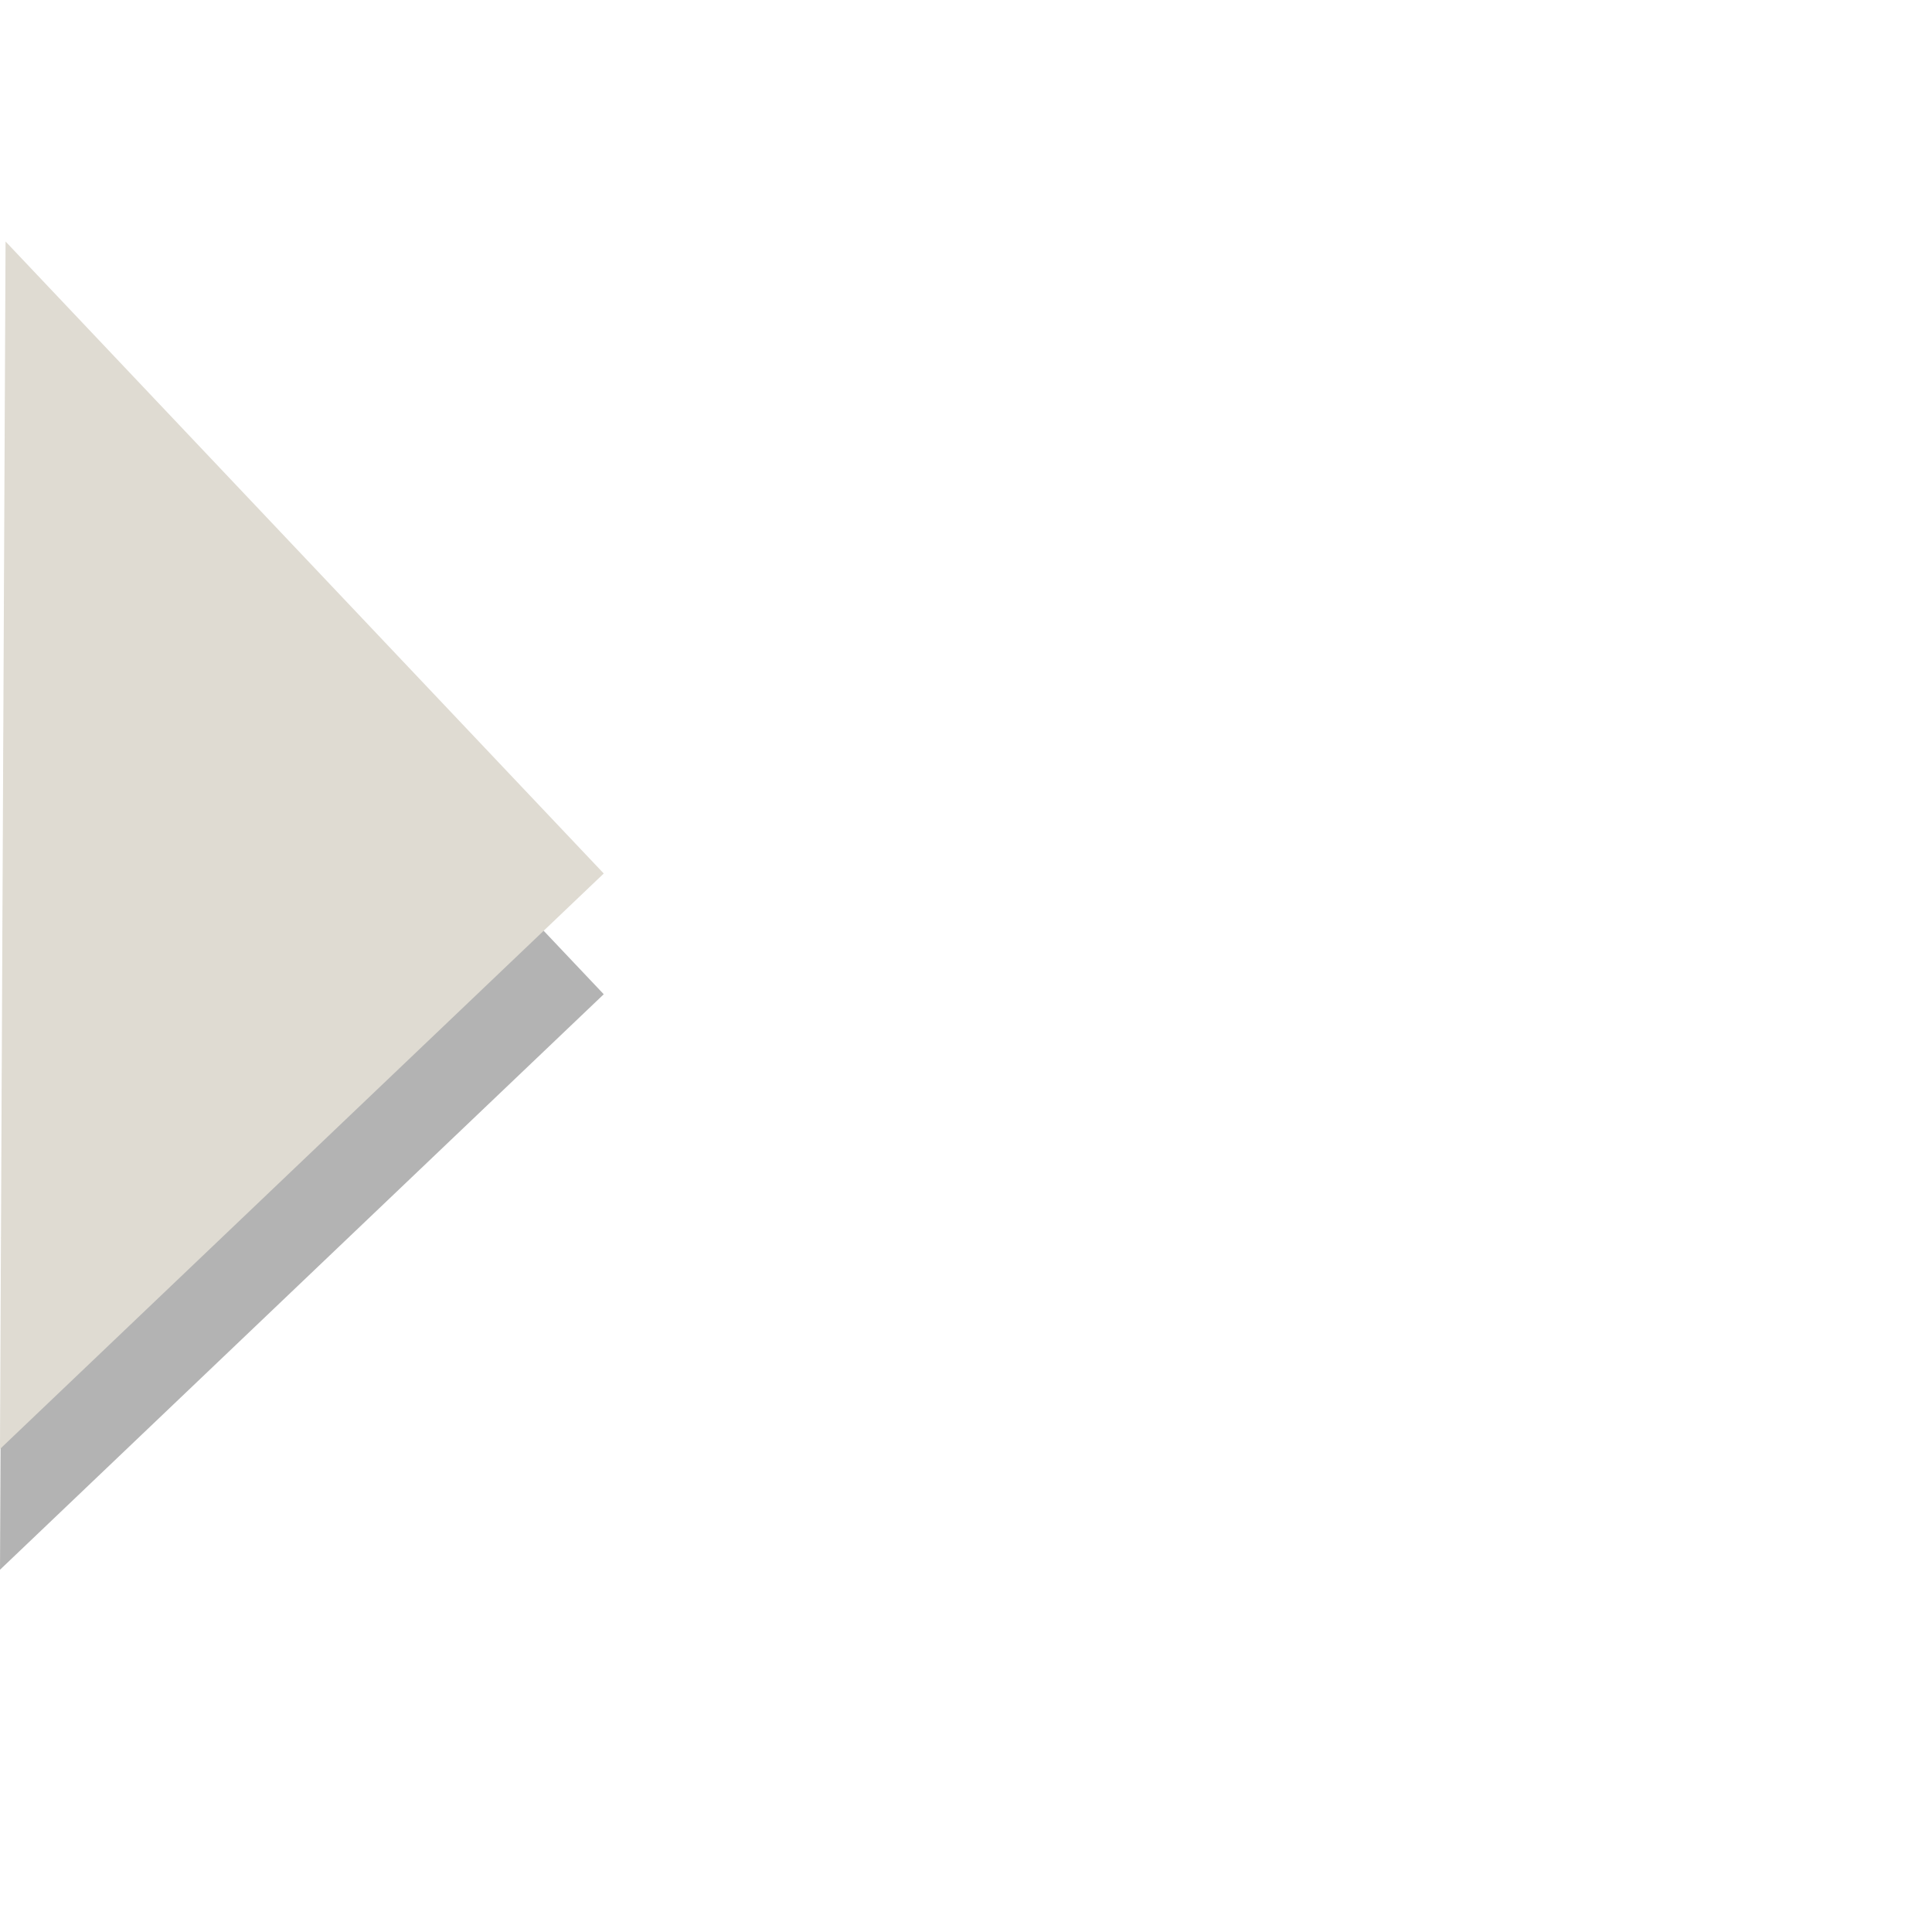 <?xml version="1.0" encoding="UTF-8"?>
<!-- Created with Inkscape (http://www.inkscape.org/) -->
<svg id="svg3795" width="16" height="16" version="1.1" xmlns="http://www.w3.org/2000/svg" xmlns:cc="http://creativecommons.org/ns#" xmlns:dc="http://purl.org/dc/elements/1.1/" xmlns:rdf="http://www.w3.org/1999/02/22-rdf-syntax-ns#">
 <g id="layer1" transform="translate(0,3)">
  <path id="path2995-0" d="M 0.046,0 5,5.234 0,10 z" style="opacity:.3"/>
  <path id="path2995" d="M 0.046,-1 5,4.234 0,9 z" style="fill:#dfdbd2"/>
 </g>
</svg>

